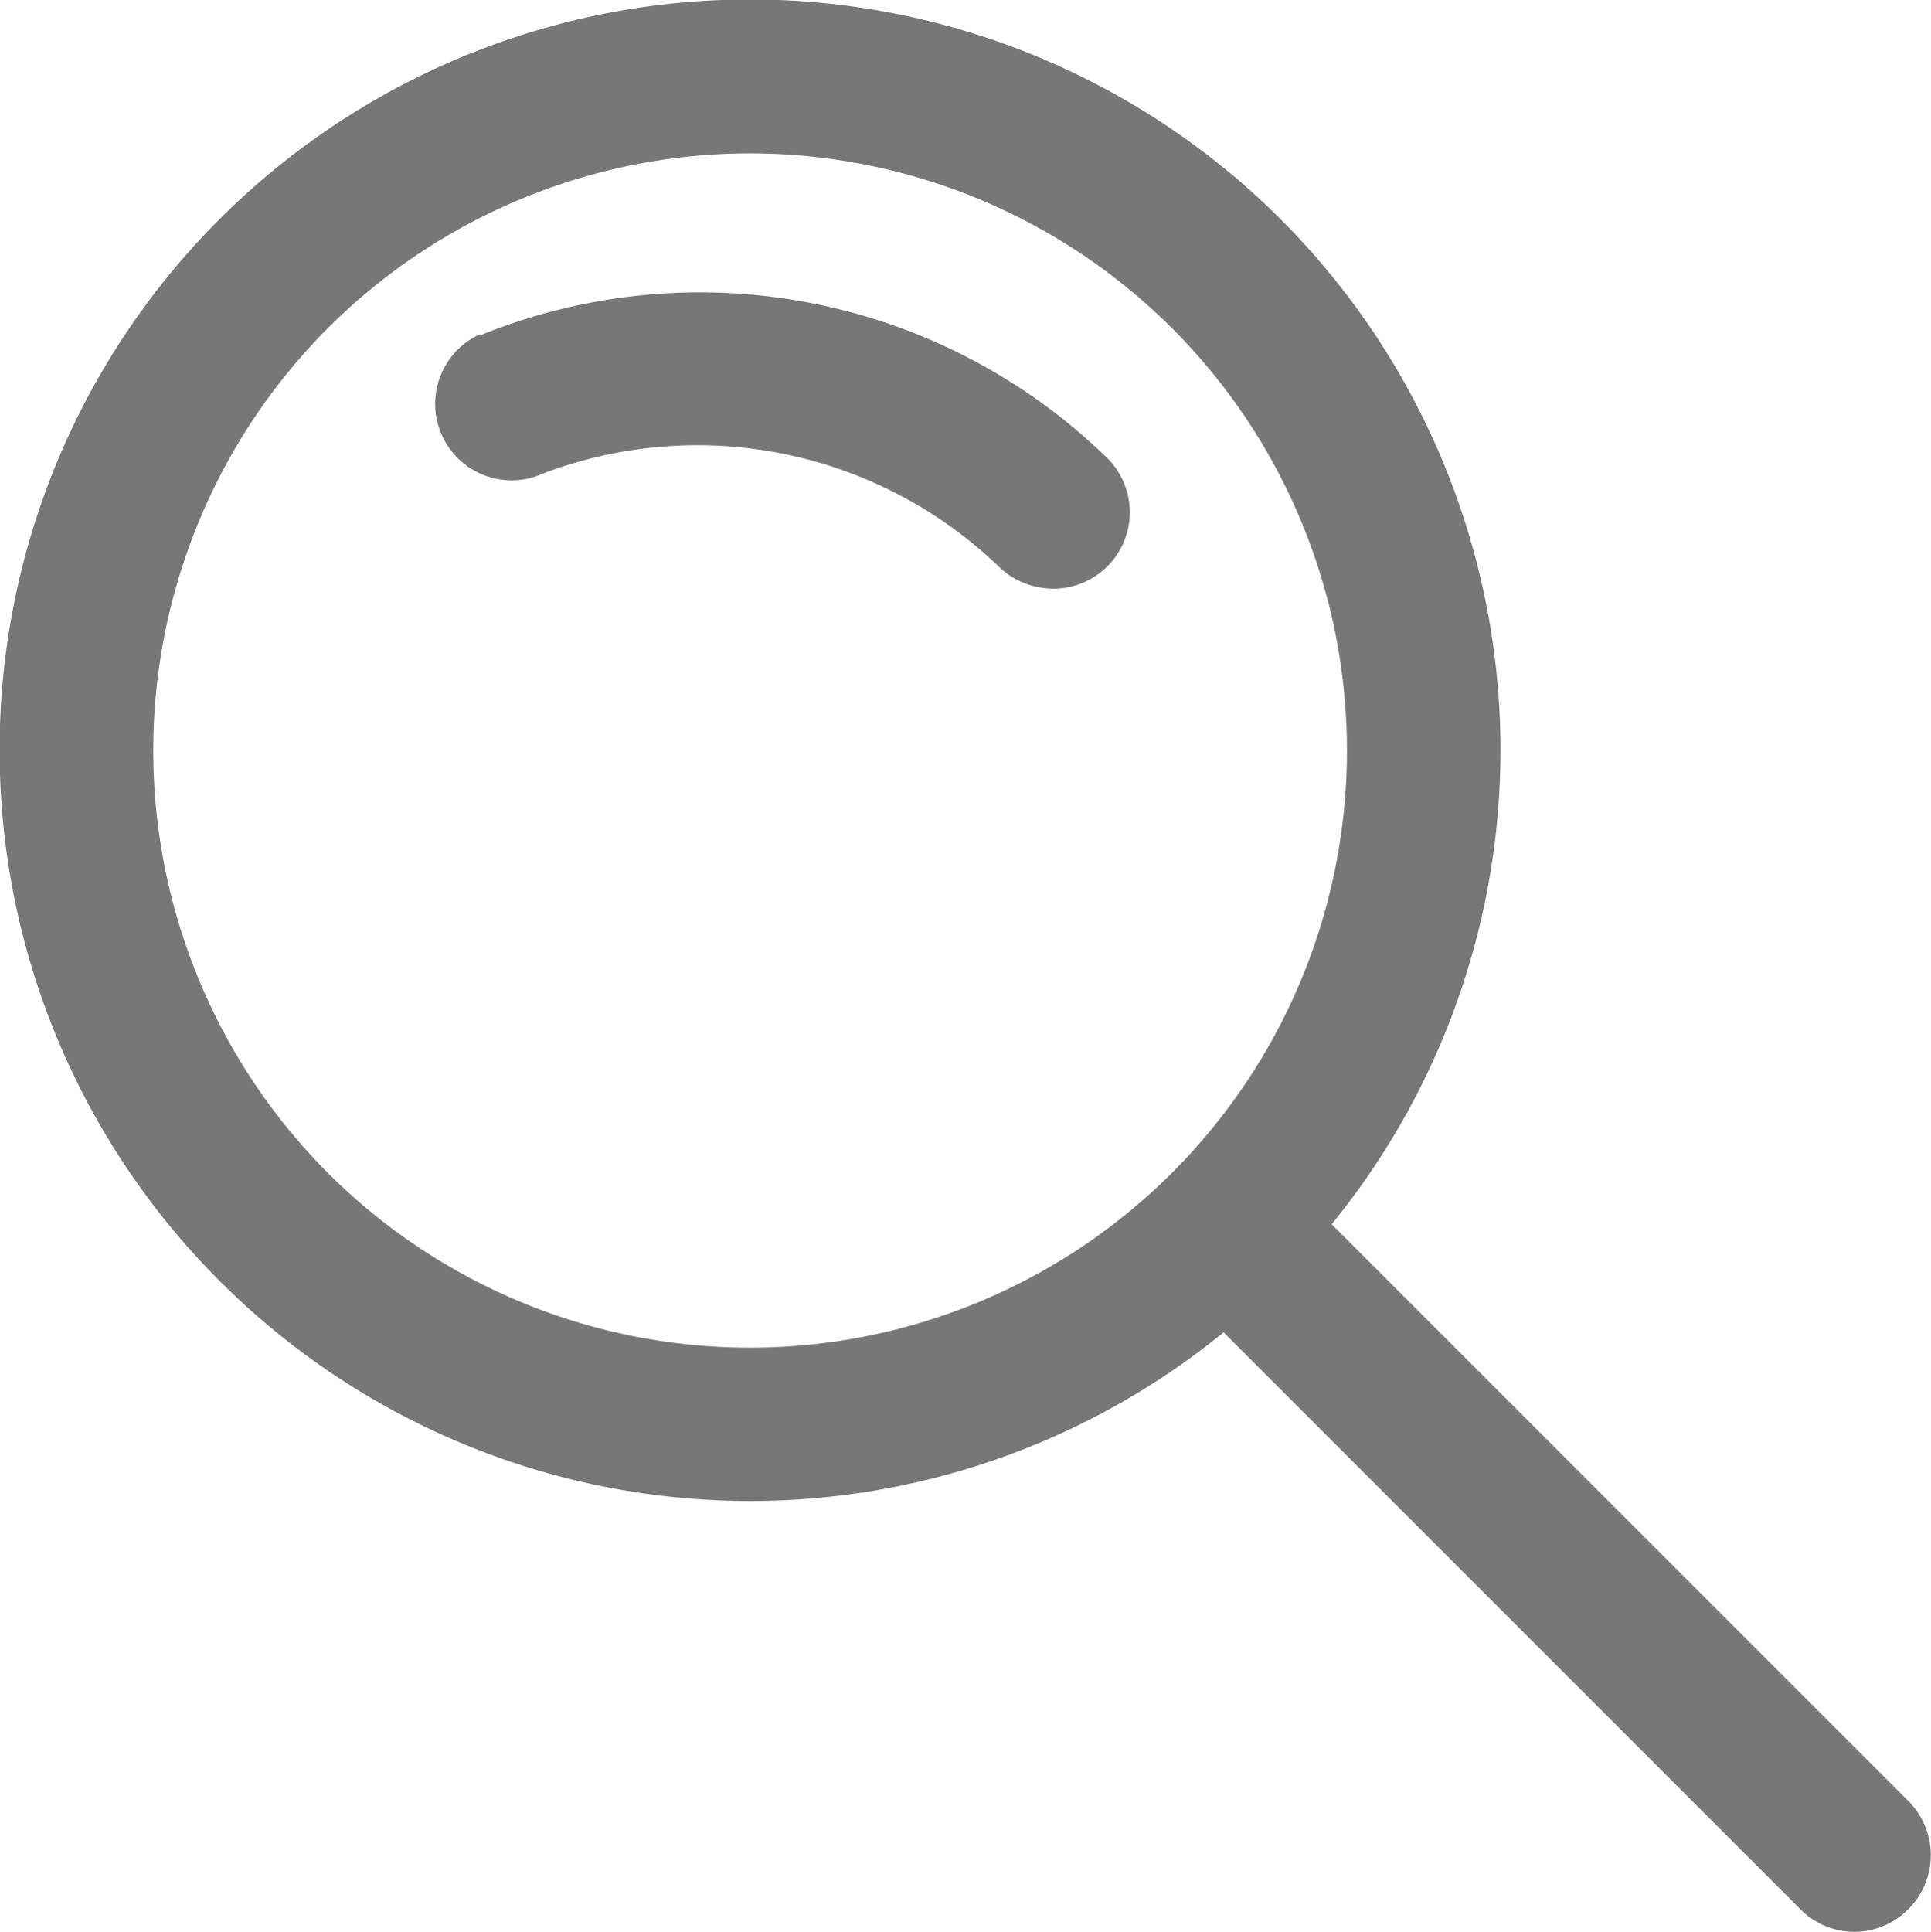 <svg xmlns="http://www.w3.org/2000/svg" viewBox="0 0 34.12 34.13"><defs><style>.cls-1{fill:#777777;}</style></defs><title>icon-search-alt</title><g id="圖層_2" data-name="圖層 2"><g id="圖層_1-2" data-name="圖層 1"><path class="cls-1" d="M33.72,31.82,23.53,21.63a13.26,13.26,0,1,0-19.65,1,13.24,13.24,0,0,0,17.74.91L31.81,33.73a1.34,1.34,0,0,0,1.91,0,1.35,1.35,0,0,0,0-1.91M5.79,20.72a10.57,10.57,0,0,1,0-14.92,10.55,10.55,0,0,1,14.92,0A10.55,10.55,0,0,1,5.79,20.72"/><path class="cls-1" d="M8.47,5.91A1.35,1.35,0,1,0,9.61,8.36a7.69,7.69,0,0,1,8.08,1.69,1.39,1.39,0,0,0,.92.35,1.35,1.35,0,0,0,.91-2.35,10.31,10.31,0,0,0-11-2.14"/></g></g></svg>